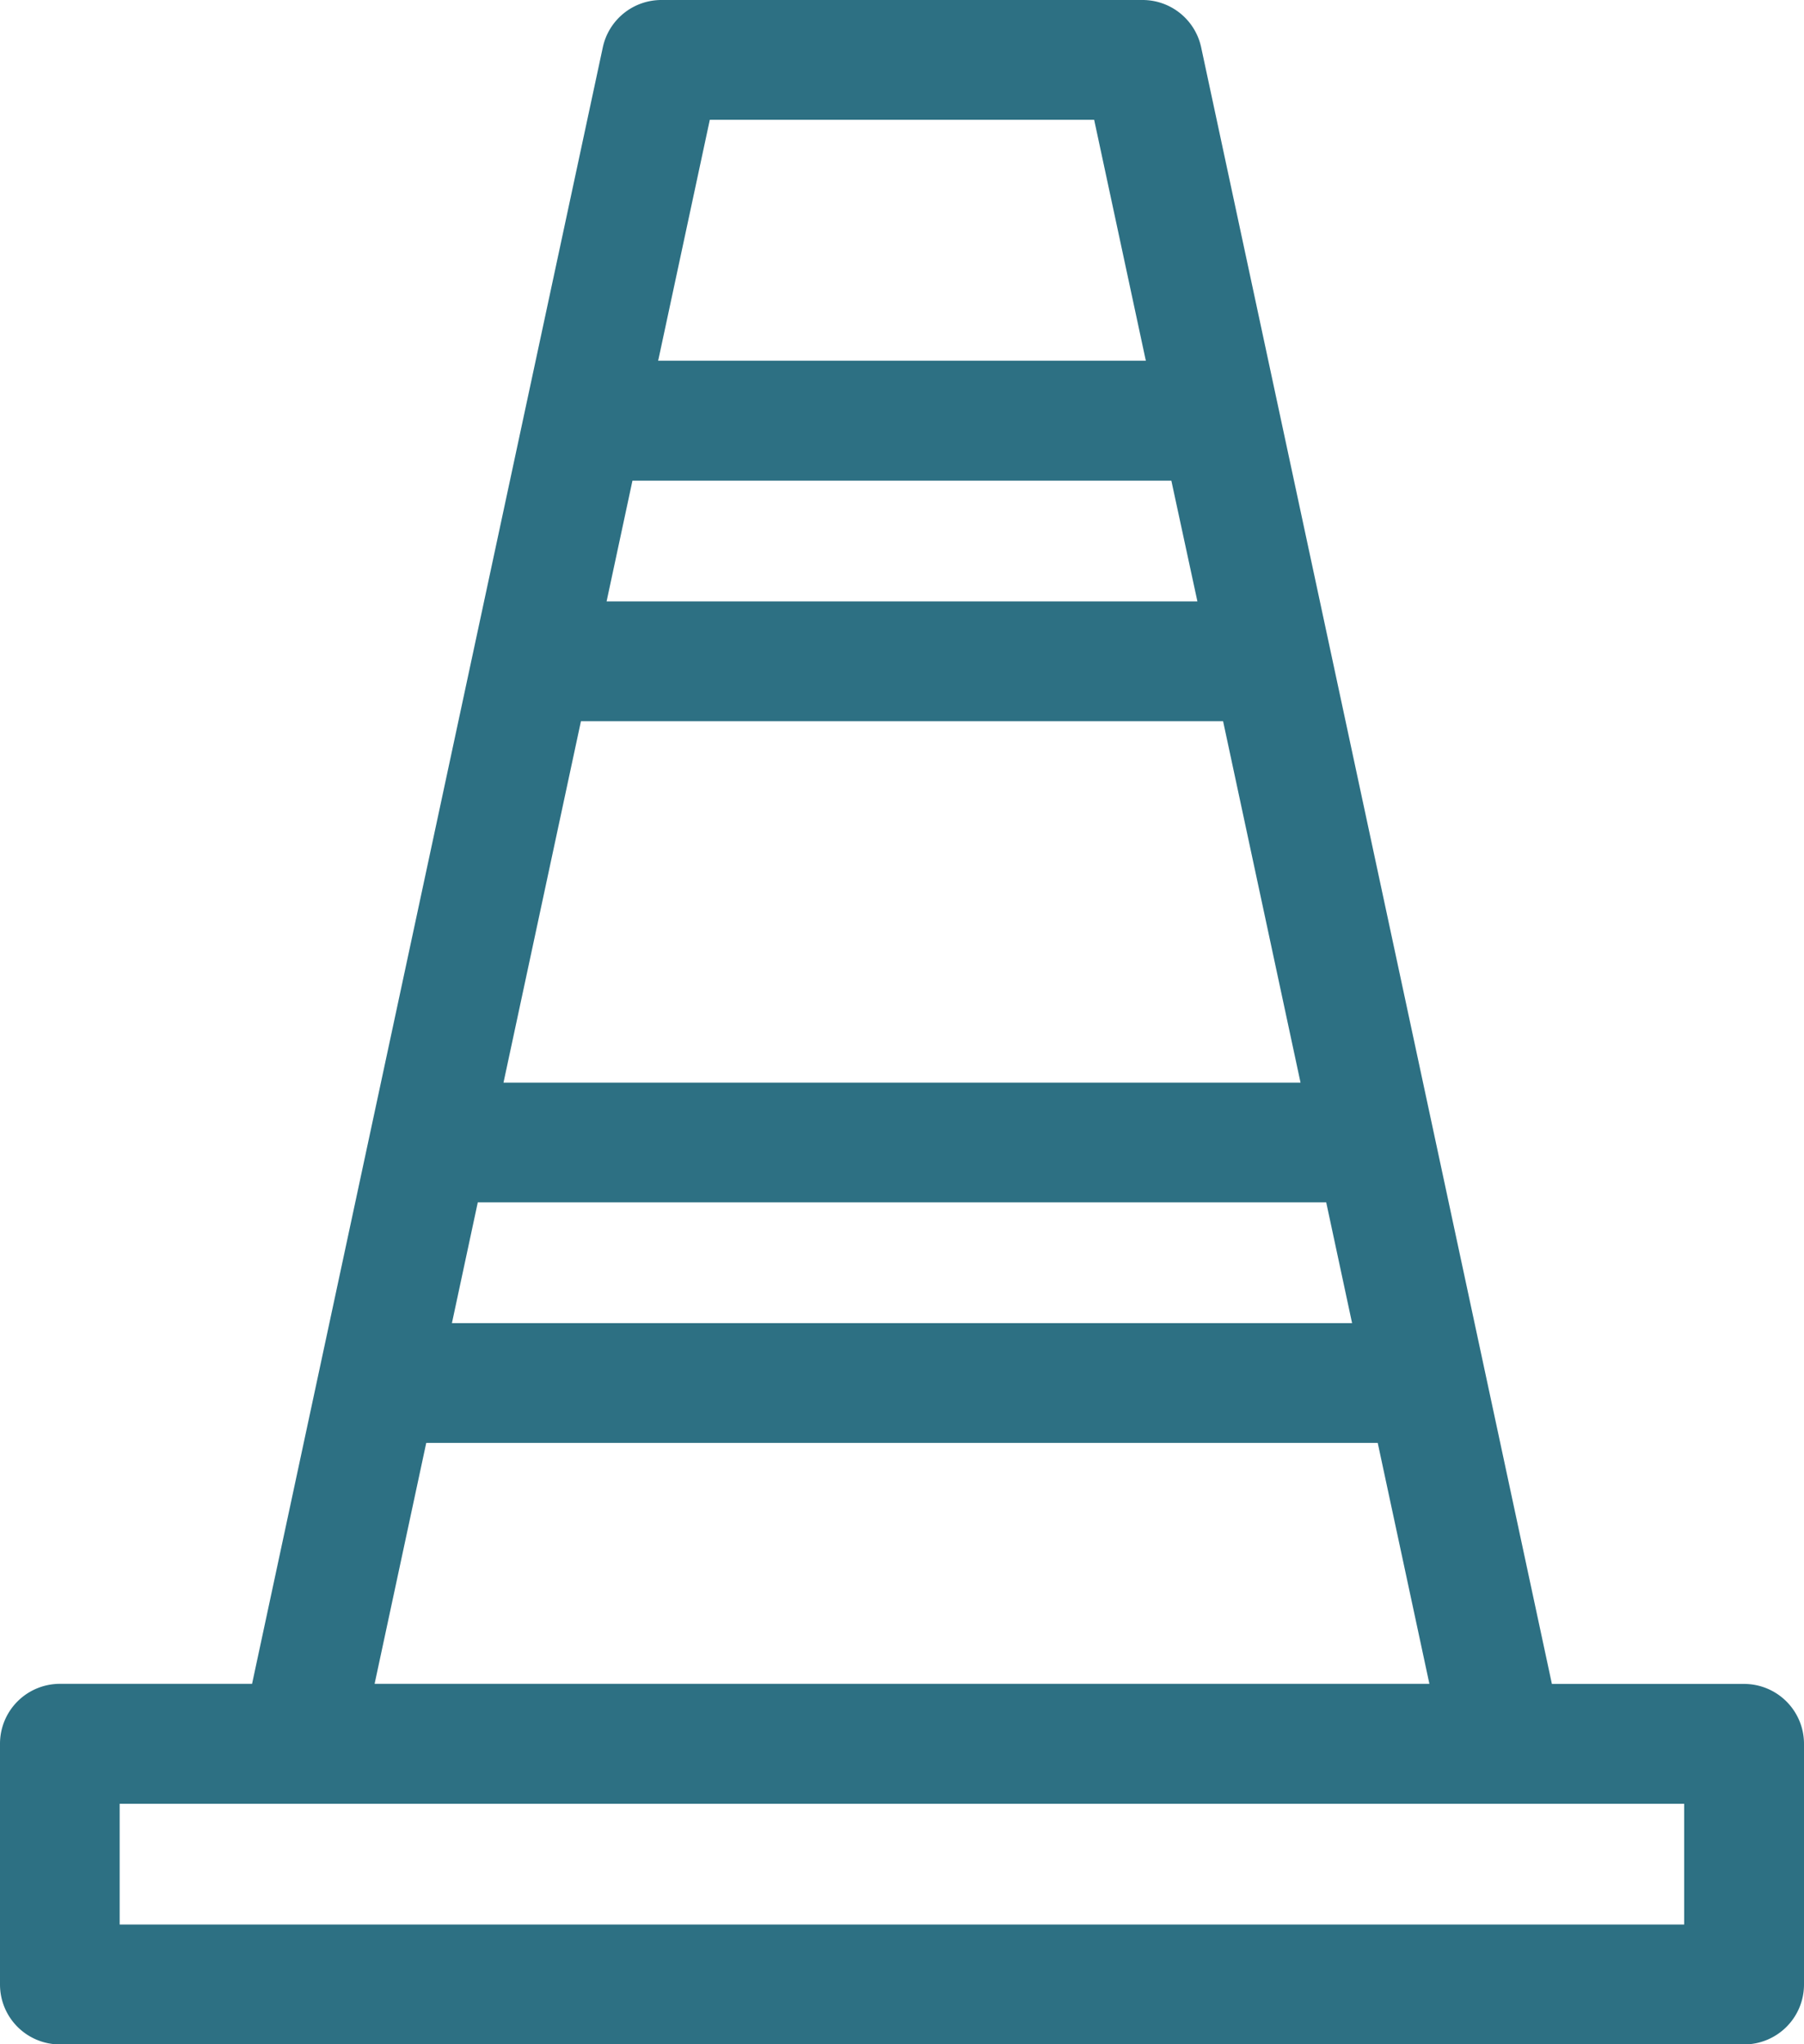 <svg xmlns="http://www.w3.org/2000/svg" width="53.898" height="61.086" viewBox="0 0 53.898 61.086">
  <path id="Path_45" data-name="Path 45" d="M82.233,50.318H76.491L66.012,1.415A1.79,1.79,0,0,0,64.262,0H49.885a1.79,1.79,0,0,0-1.75,1.415l-10.479,48.9H31.915a1.79,1.79,0,0,0-1.79,1.79V59.3a1.79,1.79,0,0,0,1.79,1.79H82.233a1.79,1.79,0,0,0,1.79-1.79V52.108A1.79,1.79,0,0,0,82.233,50.318ZM65.9,17.971H48.248l.773-3.609h16.1Zm.767,3.579,2.314,10.8H45.168l2.314-10.8Zm3.081,14.377.773,3.609H43.627l.773-3.609ZM51.332,3.579H62.815l1.544,7.2H49.789ZM42.86,43.115H71.287l1.544,7.2H41.317ZM80.443,57.507H33.7V53.9H80.443Z" transform="translate(-30.125)" fill="#2d7083"/>
</svg>
